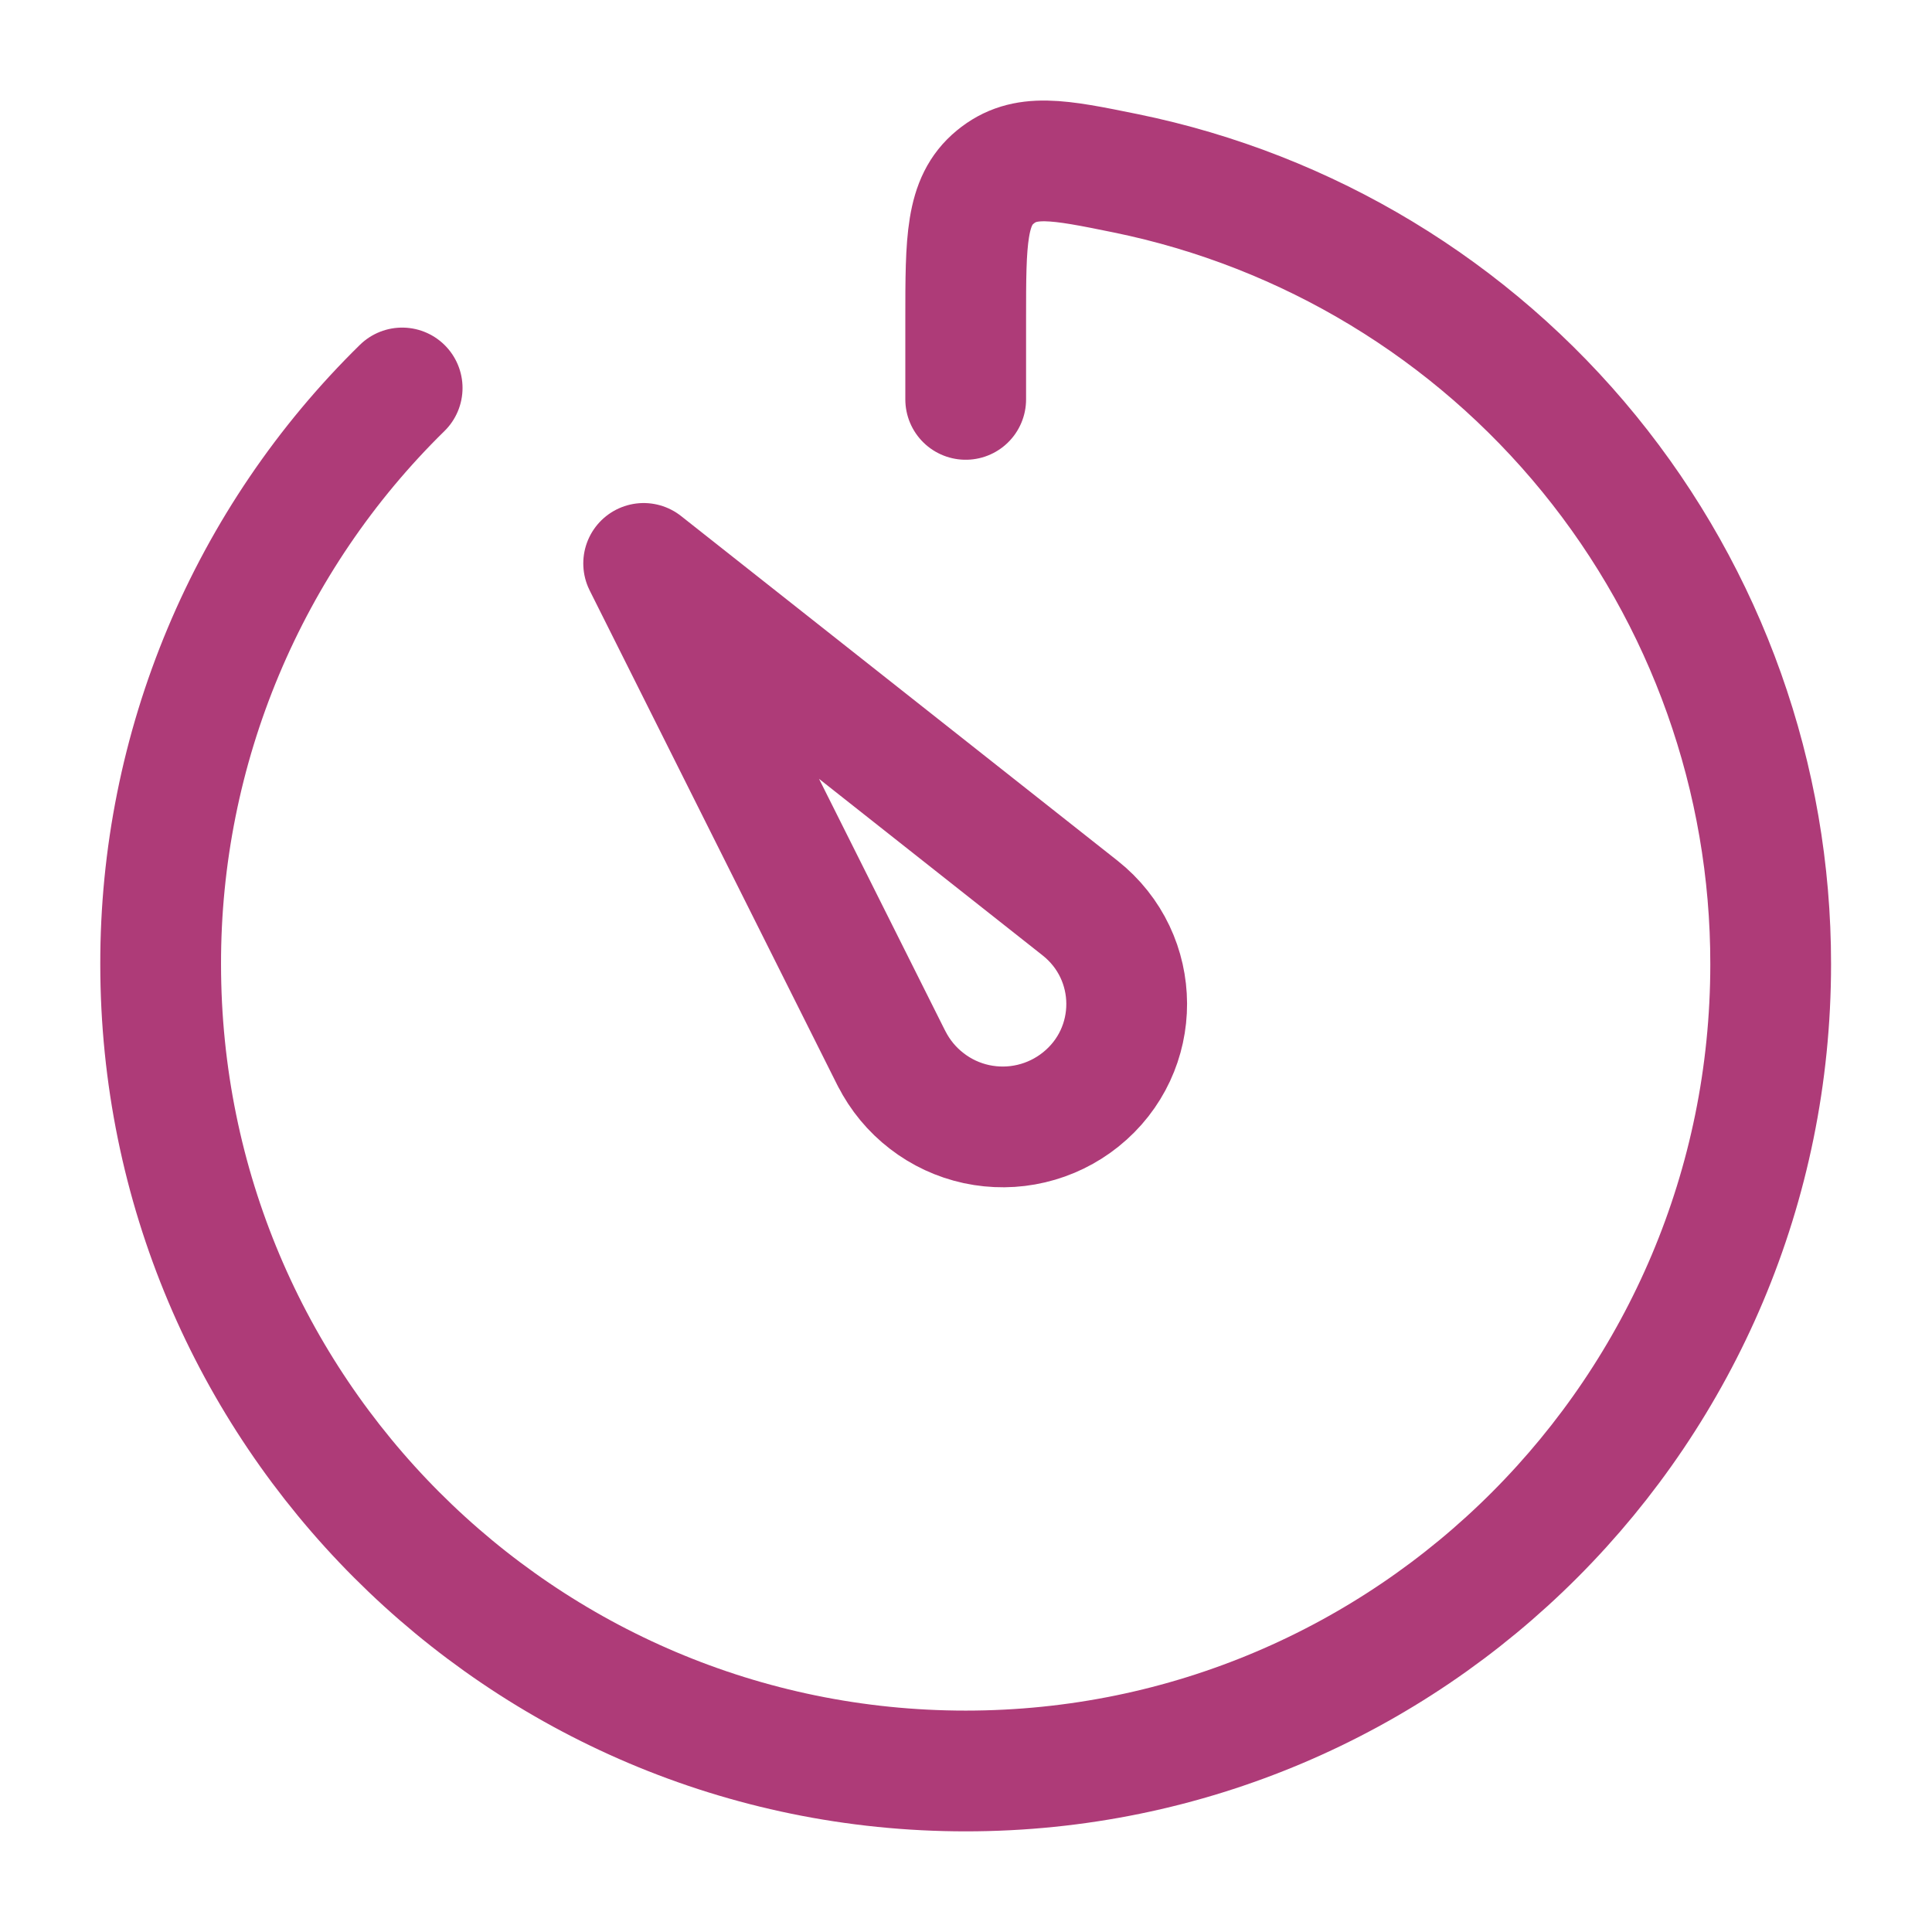 <svg width="32" height="32" viewBox="0 0 32 32" fill="none" xmlns="http://www.w3.org/2000/svg">
<path d="M14.768 17.535L10.661 9.332L17.888 15.039C18.915 15.85 18.92 17.395 17.899 18.212C17.659 18.404 17.38 18.54 17.082 18.61C16.783 18.681 16.473 18.683 16.173 18.619C15.873 18.554 15.591 18.423 15.349 18.235C15.106 18.048 14.908 17.809 14.769 17.535" stroke="#AE3B78" stroke-width="2" stroke-linecap="round" stroke-linejoin="round"/>
<path d="M6.661 6.426C5.392 7.67 4.385 9.155 3.698 10.794C3.011 12.433 2.658 14.193 2.661 15.97C2.661 23.35 8.631 29.333 15.995 29.333C23.359 29.333 29.328 23.35 29.328 15.97C29.331 12.889 28.268 9.903 26.321 7.515C24.374 5.128 21.662 3.487 18.644 2.87C17.529 2.643 16.972 2.531 16.484 2.933C15.996 3.334 15.995 3.982 15.995 5.279V6.615" stroke="#AE3B78" stroke-width="2" stroke-linecap="round" stroke-linejoin="round"/>
</svg>
